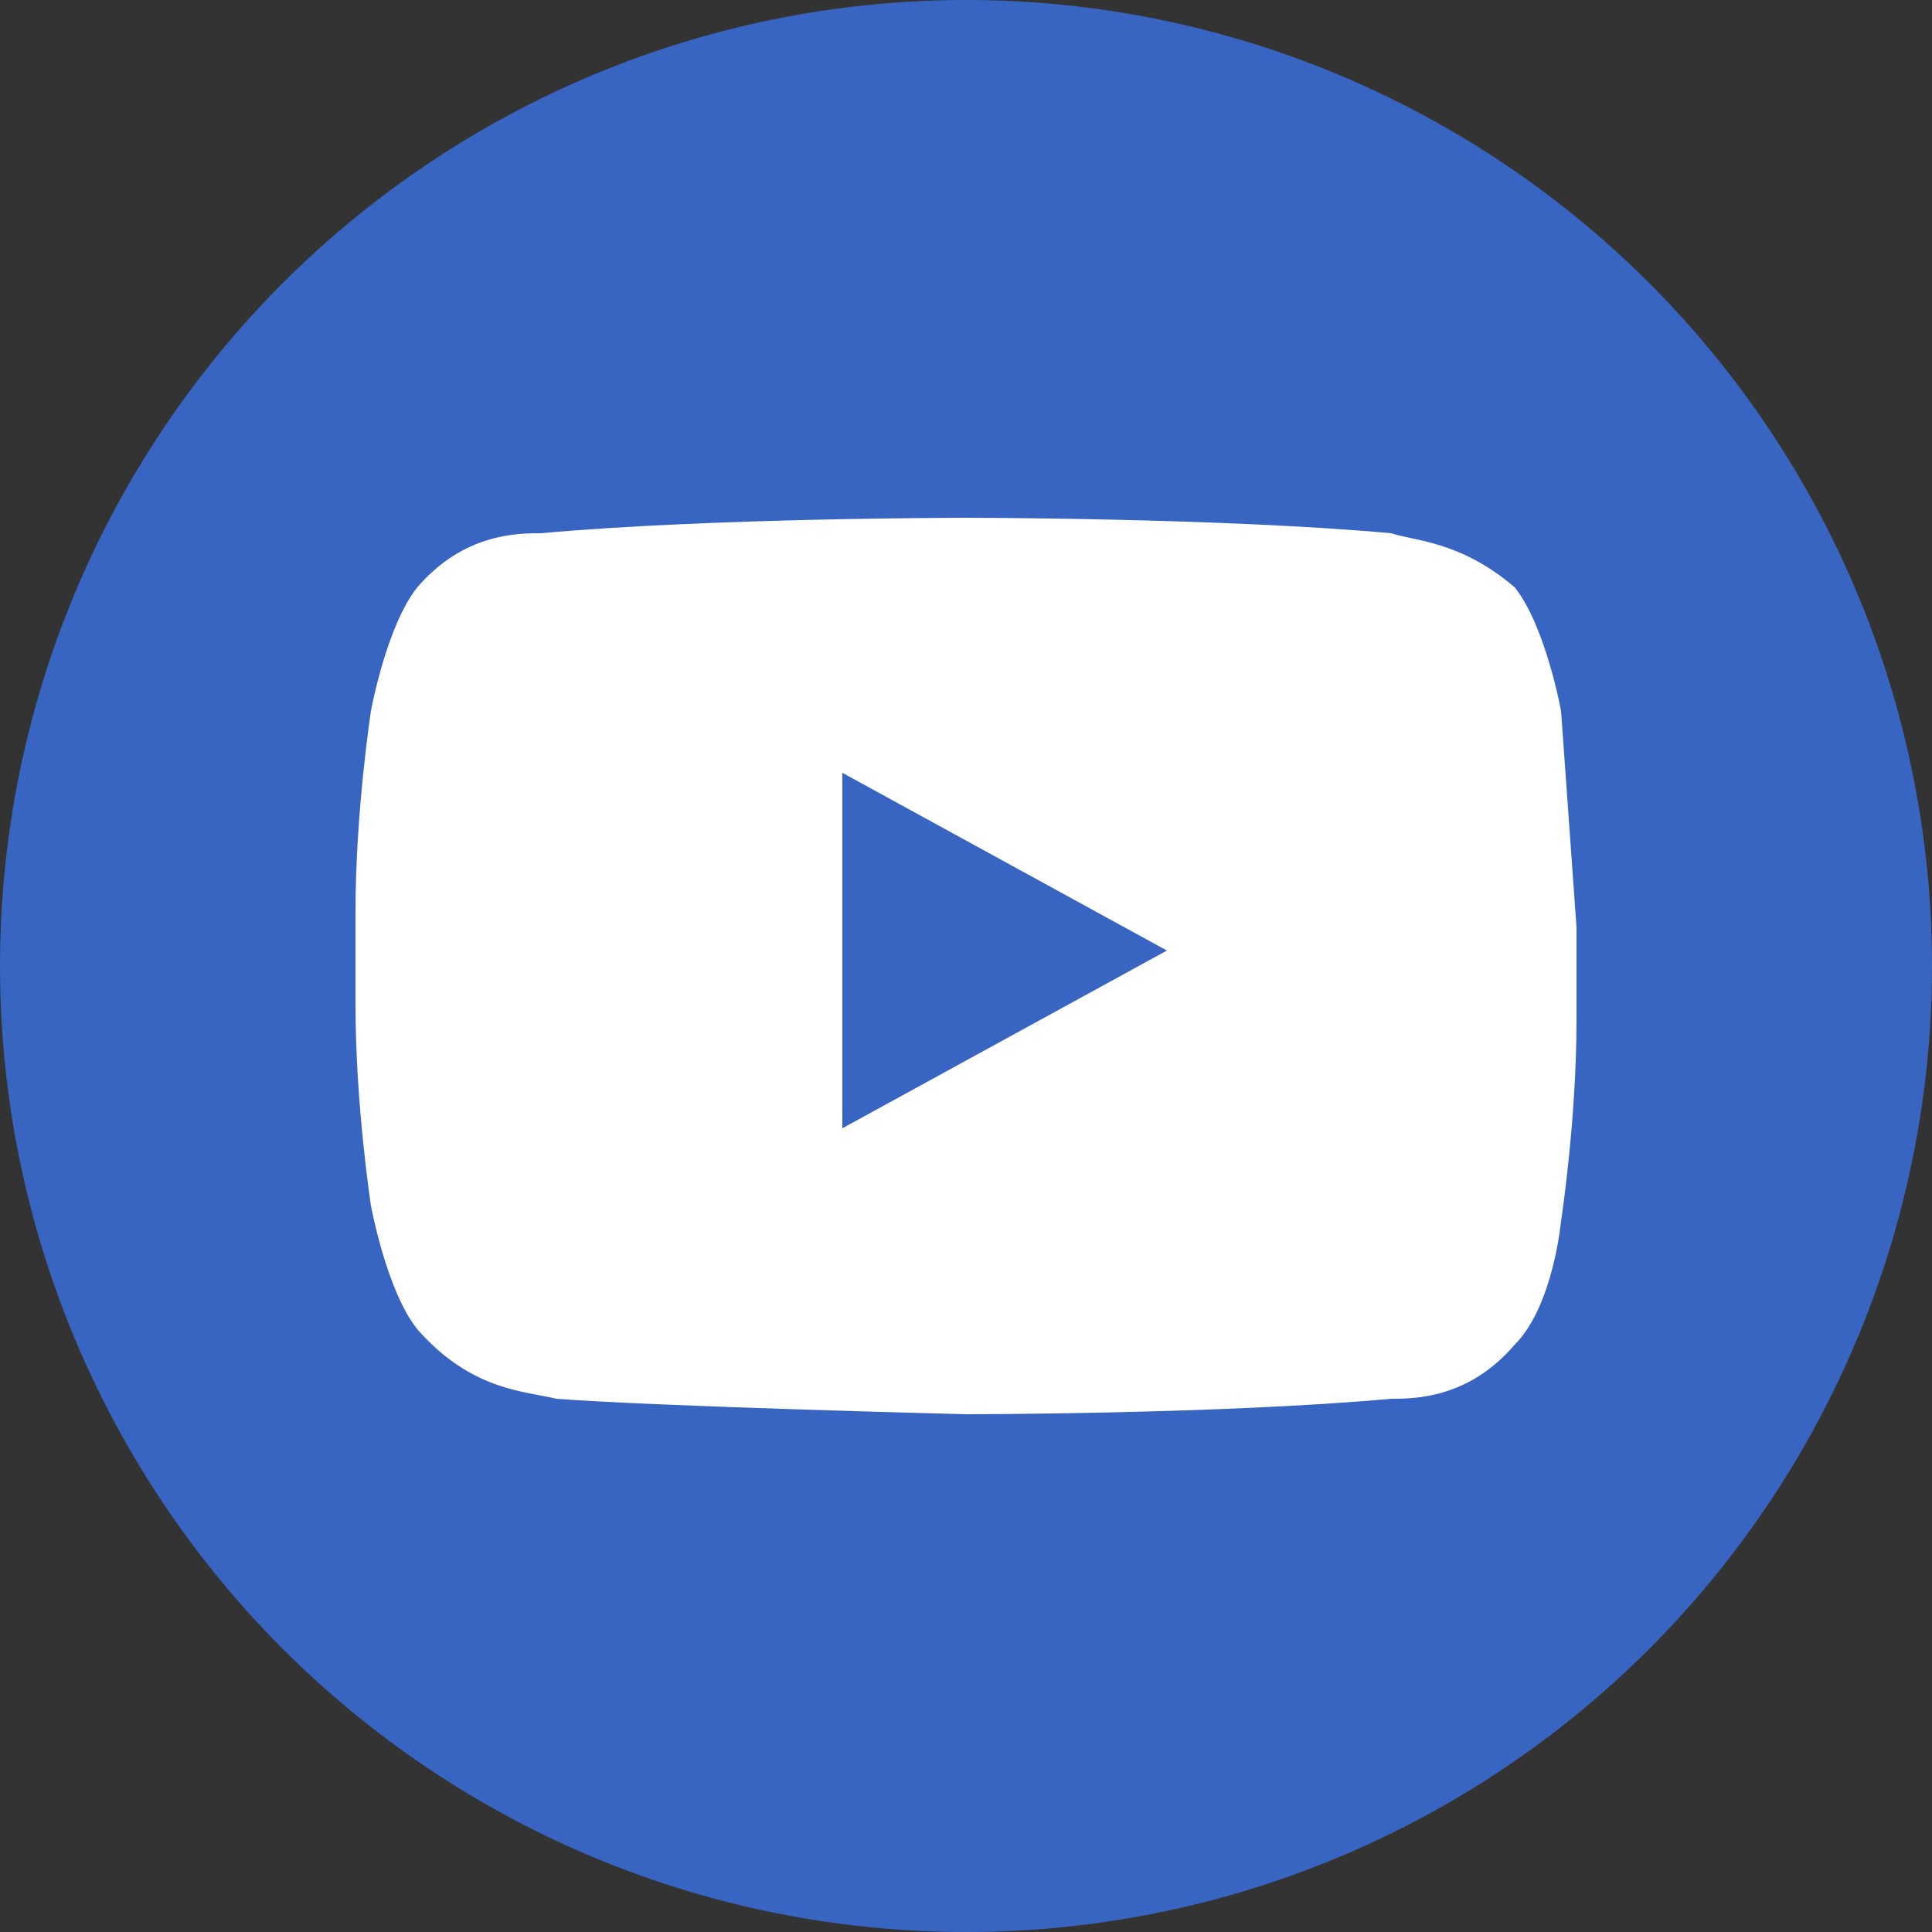 <svg xmlns="http://www.w3.org/2000/svg" width="25" height="25"><rect width="100%" height="100%" fill="#333333" stroke="none"/><circle cx="12.5" cy="12.5" r="12.5" fill="#3965c2"/><path d="M20.2 9.2s-.2-1.1-.6-1.6c-.7-.6-1.3-.6-1.6-.7-2.2-.2-5.5-.2-5.5-.2s-3.3 0-5.5.2c-.3 0-1 0-1.6.7-.4.5-.6 1.6-.6 1.6s-.2 1.3-.2 2.6V13c0 1.3.2 2.6.2 2.6s.2 1.1.6 1.6c.7.8 1.4.8 1.8.9 1.3.1 5.3.2 5.3.2s3.3 0 5.5-.2c.3 0 1 0 1.6-.7.5-.5.6-1.6.6-1.6s.2-1.3.2-2.6V12l-.2-2.8zm-9.3 5.4V10l4.2 2.3-4.2 2.3z" fill="#fff"/></svg>